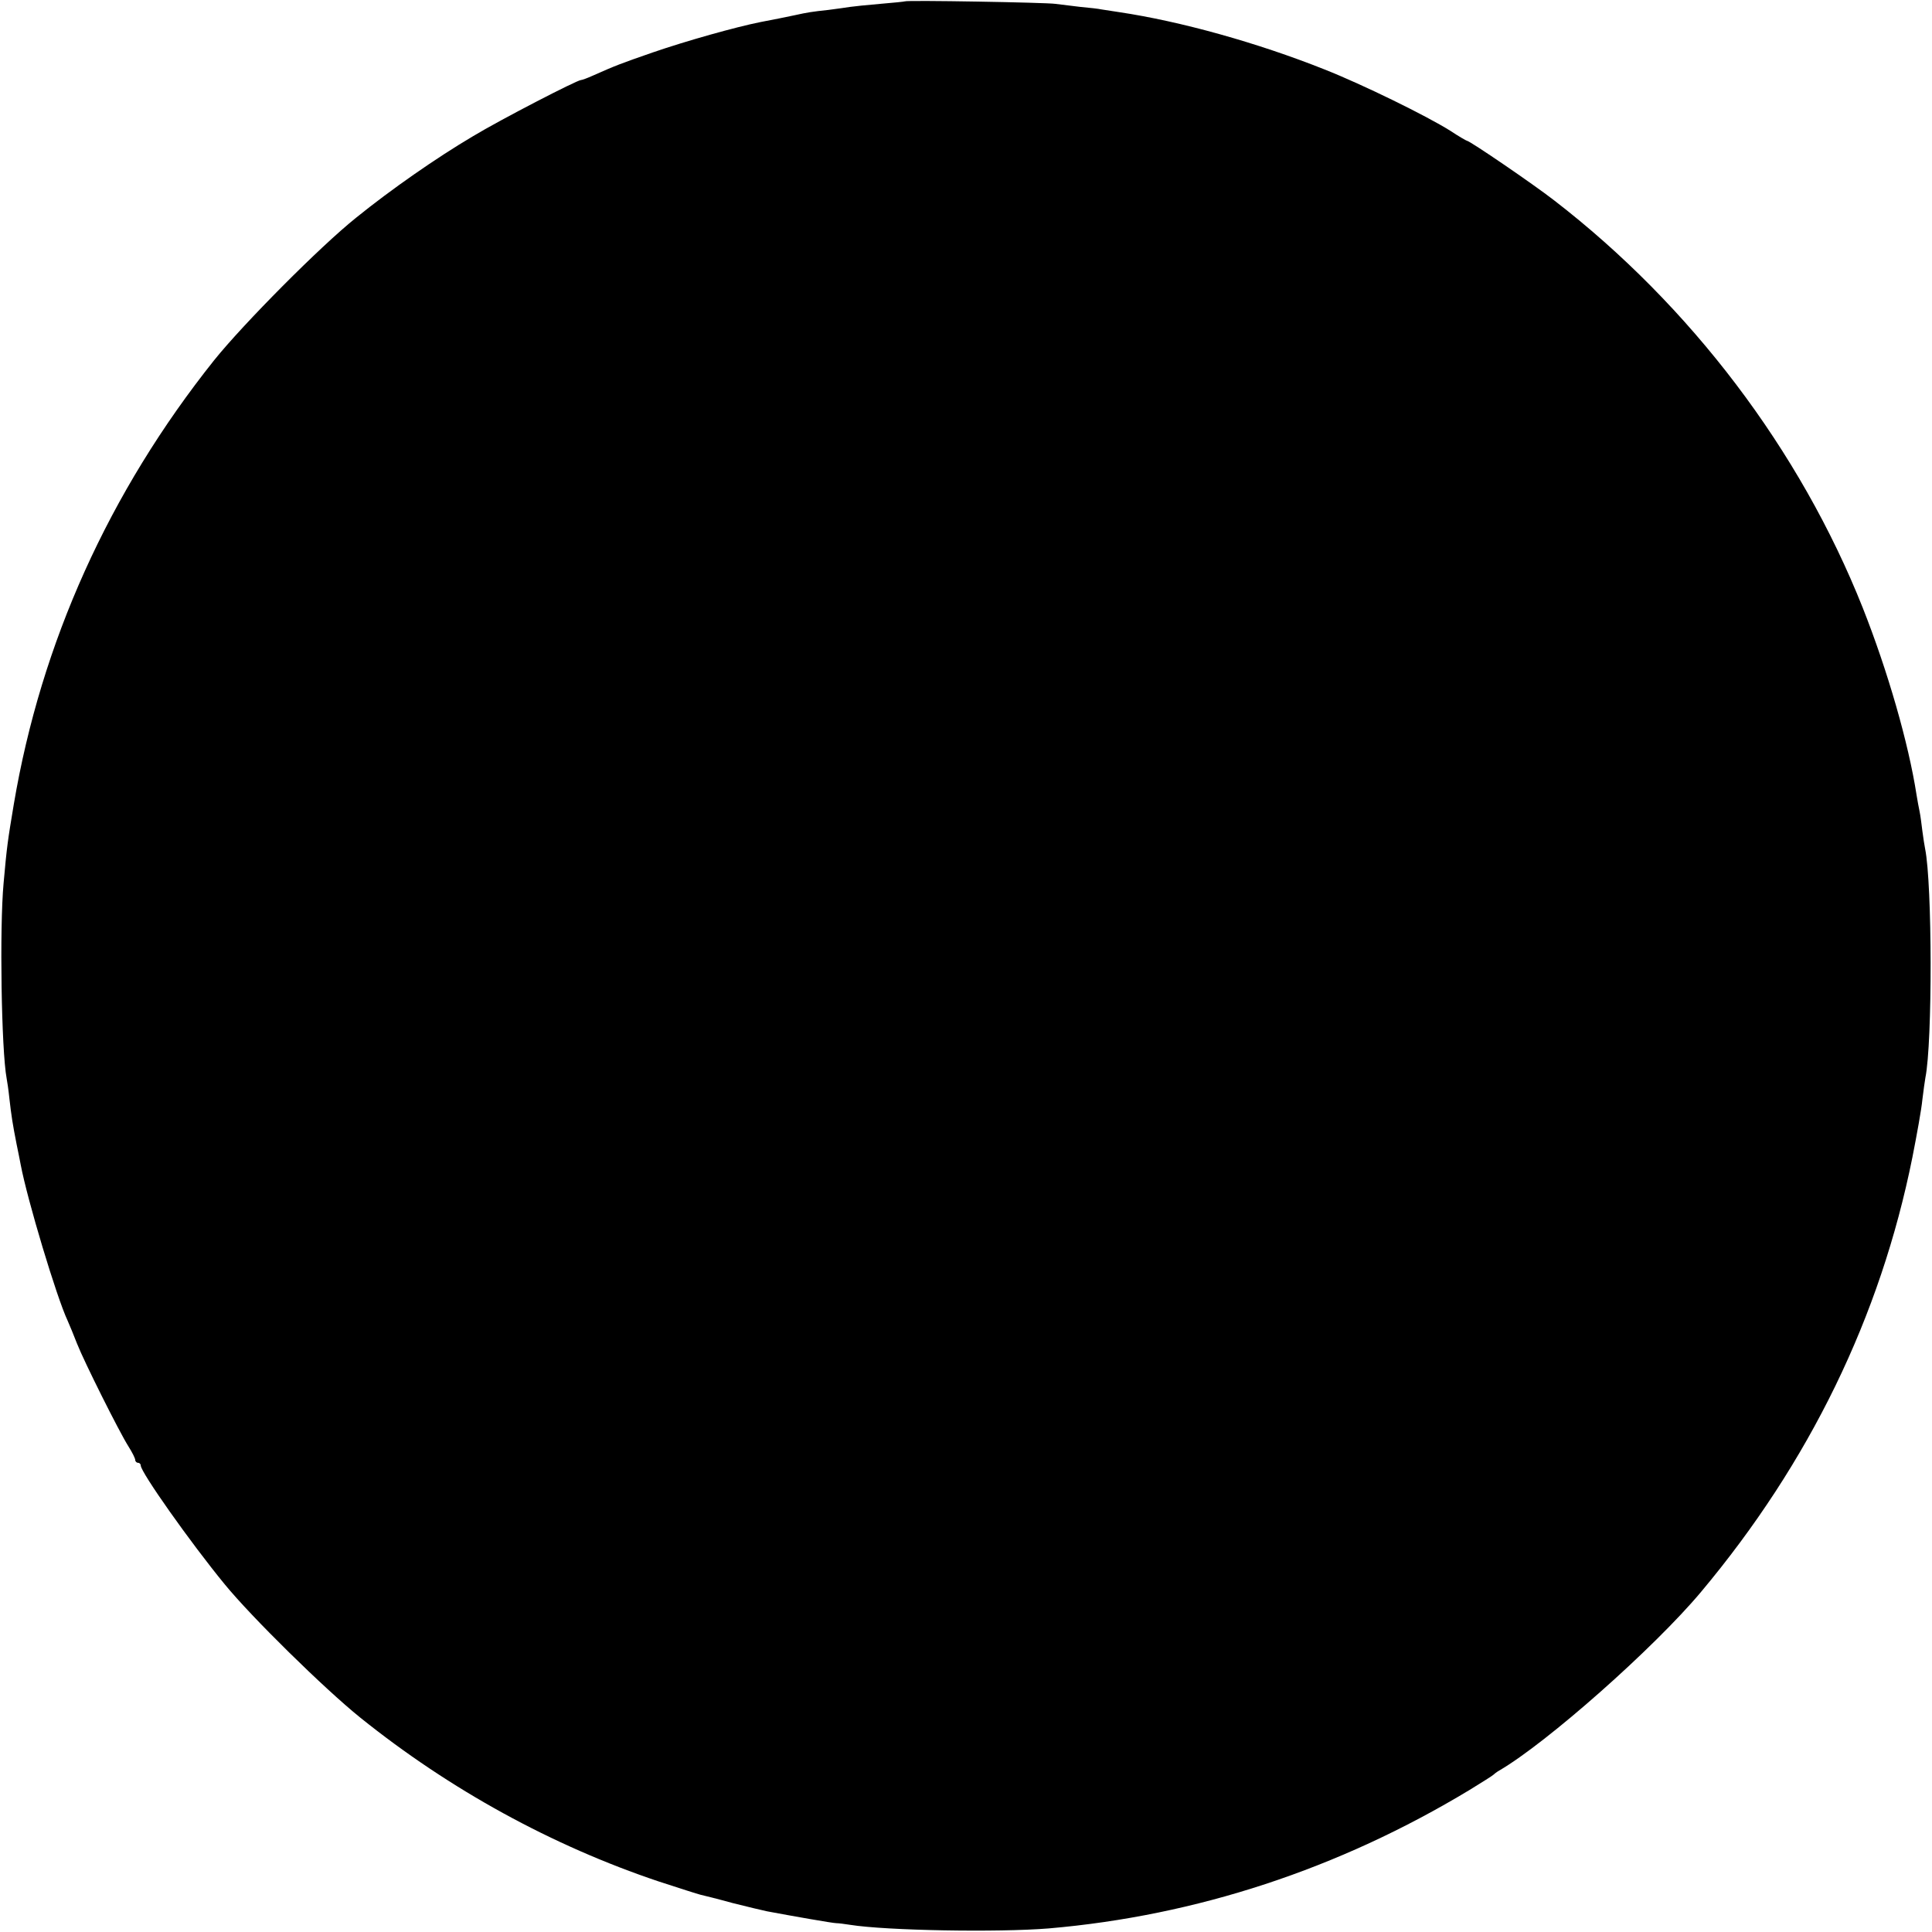 <?xml version="1.0" standalone="no"?>
<!DOCTYPE svg PUBLIC "-//W3C//DTD SVG 20010904//EN"
 "http://www.w3.org/TR/2001/REC-SVG-20010904/DTD/svg10.dtd">
<svg version="1.0" xmlns="http://www.w3.org/2000/svg"
 width="700pt" height="700pt" viewBox="0 0 700 700"
 preserveAspectRatio="xMidYMid meet">
<g transform="translate(0,700) scale(0.1,-0.1)"
fill="#000000" stroke="none">
<path d="M3278 6995 c-1 -1 -42 -5 -89 -9 -47 -4 -96 -9 -109 -11 -12 -2 -48
-7 -79 -11 -57 -6 -76 -9 -121 -19 -39 -8 -71 -15 -125 -25 -90 -18 -268 -68
-390 -110 -115 -40 -134 -47 -217 -84 -20 -9 -39 -16 -43 -16 -14 0 -291 -143
-392 -204 -132 -78 -297 -193 -423 -295 -130 -104 -407 -383 -514 -516 -381
-478 -627 -1023 -726 -1609 -22 -132 -25 -151 -37 -286 -15 -162 -8 -605 11
-707 2 -10 7 -43 10 -73 7 -62 12 -94 26 -165 6 -27 12 -61 15 -75 24 -127
130 -480 170 -565 7 -16 23 -54 34 -83 26 -66 152 -318 186 -372 14 -22 25
-44 25 -50 0 -5 5 -10 10 -10 6 0 10 -5 10 -10 0 -24 180 -279 304 -430 98
-120 362 -379 491 -483 326 -262 697 -465 1082 -594 74 -24 142 -46 151 -48 9
-2 62 -15 116 -30 55 -14 111 -27 125 -30 85 -16 238 -43 251 -43 8 0 31 -3
50 -6 132 -21 536 -28 720 -13 534 46 1050 215 1525 502 44 27 82 51 85 54 3
3 13 11 22 16 172 100 561 444 731 647 393 469 650 997 766 1575 16 81 33 175
36 208 4 33 9 69 11 80 26 128 25 703 -1 830 -2 11 -7 40 -10 65 -3 25 -7 56
-10 70 -3 14 -8 41 -11 60 -29 187 -104 448 -195 678 -227 571 -623 1094
-1118 1476 -76 59 -306 216 -316 216 -2 0 -30 16 -60 36 -86 54 -316 167 -455
222 -246 98 -524 175 -745 208 -27 4 -57 9 -65 10 -8 2 -42 6 -76 9 -33 4 -74
9 -90 11 -32 5 -540 14 -546 9z"/>
</g>
</svg>
